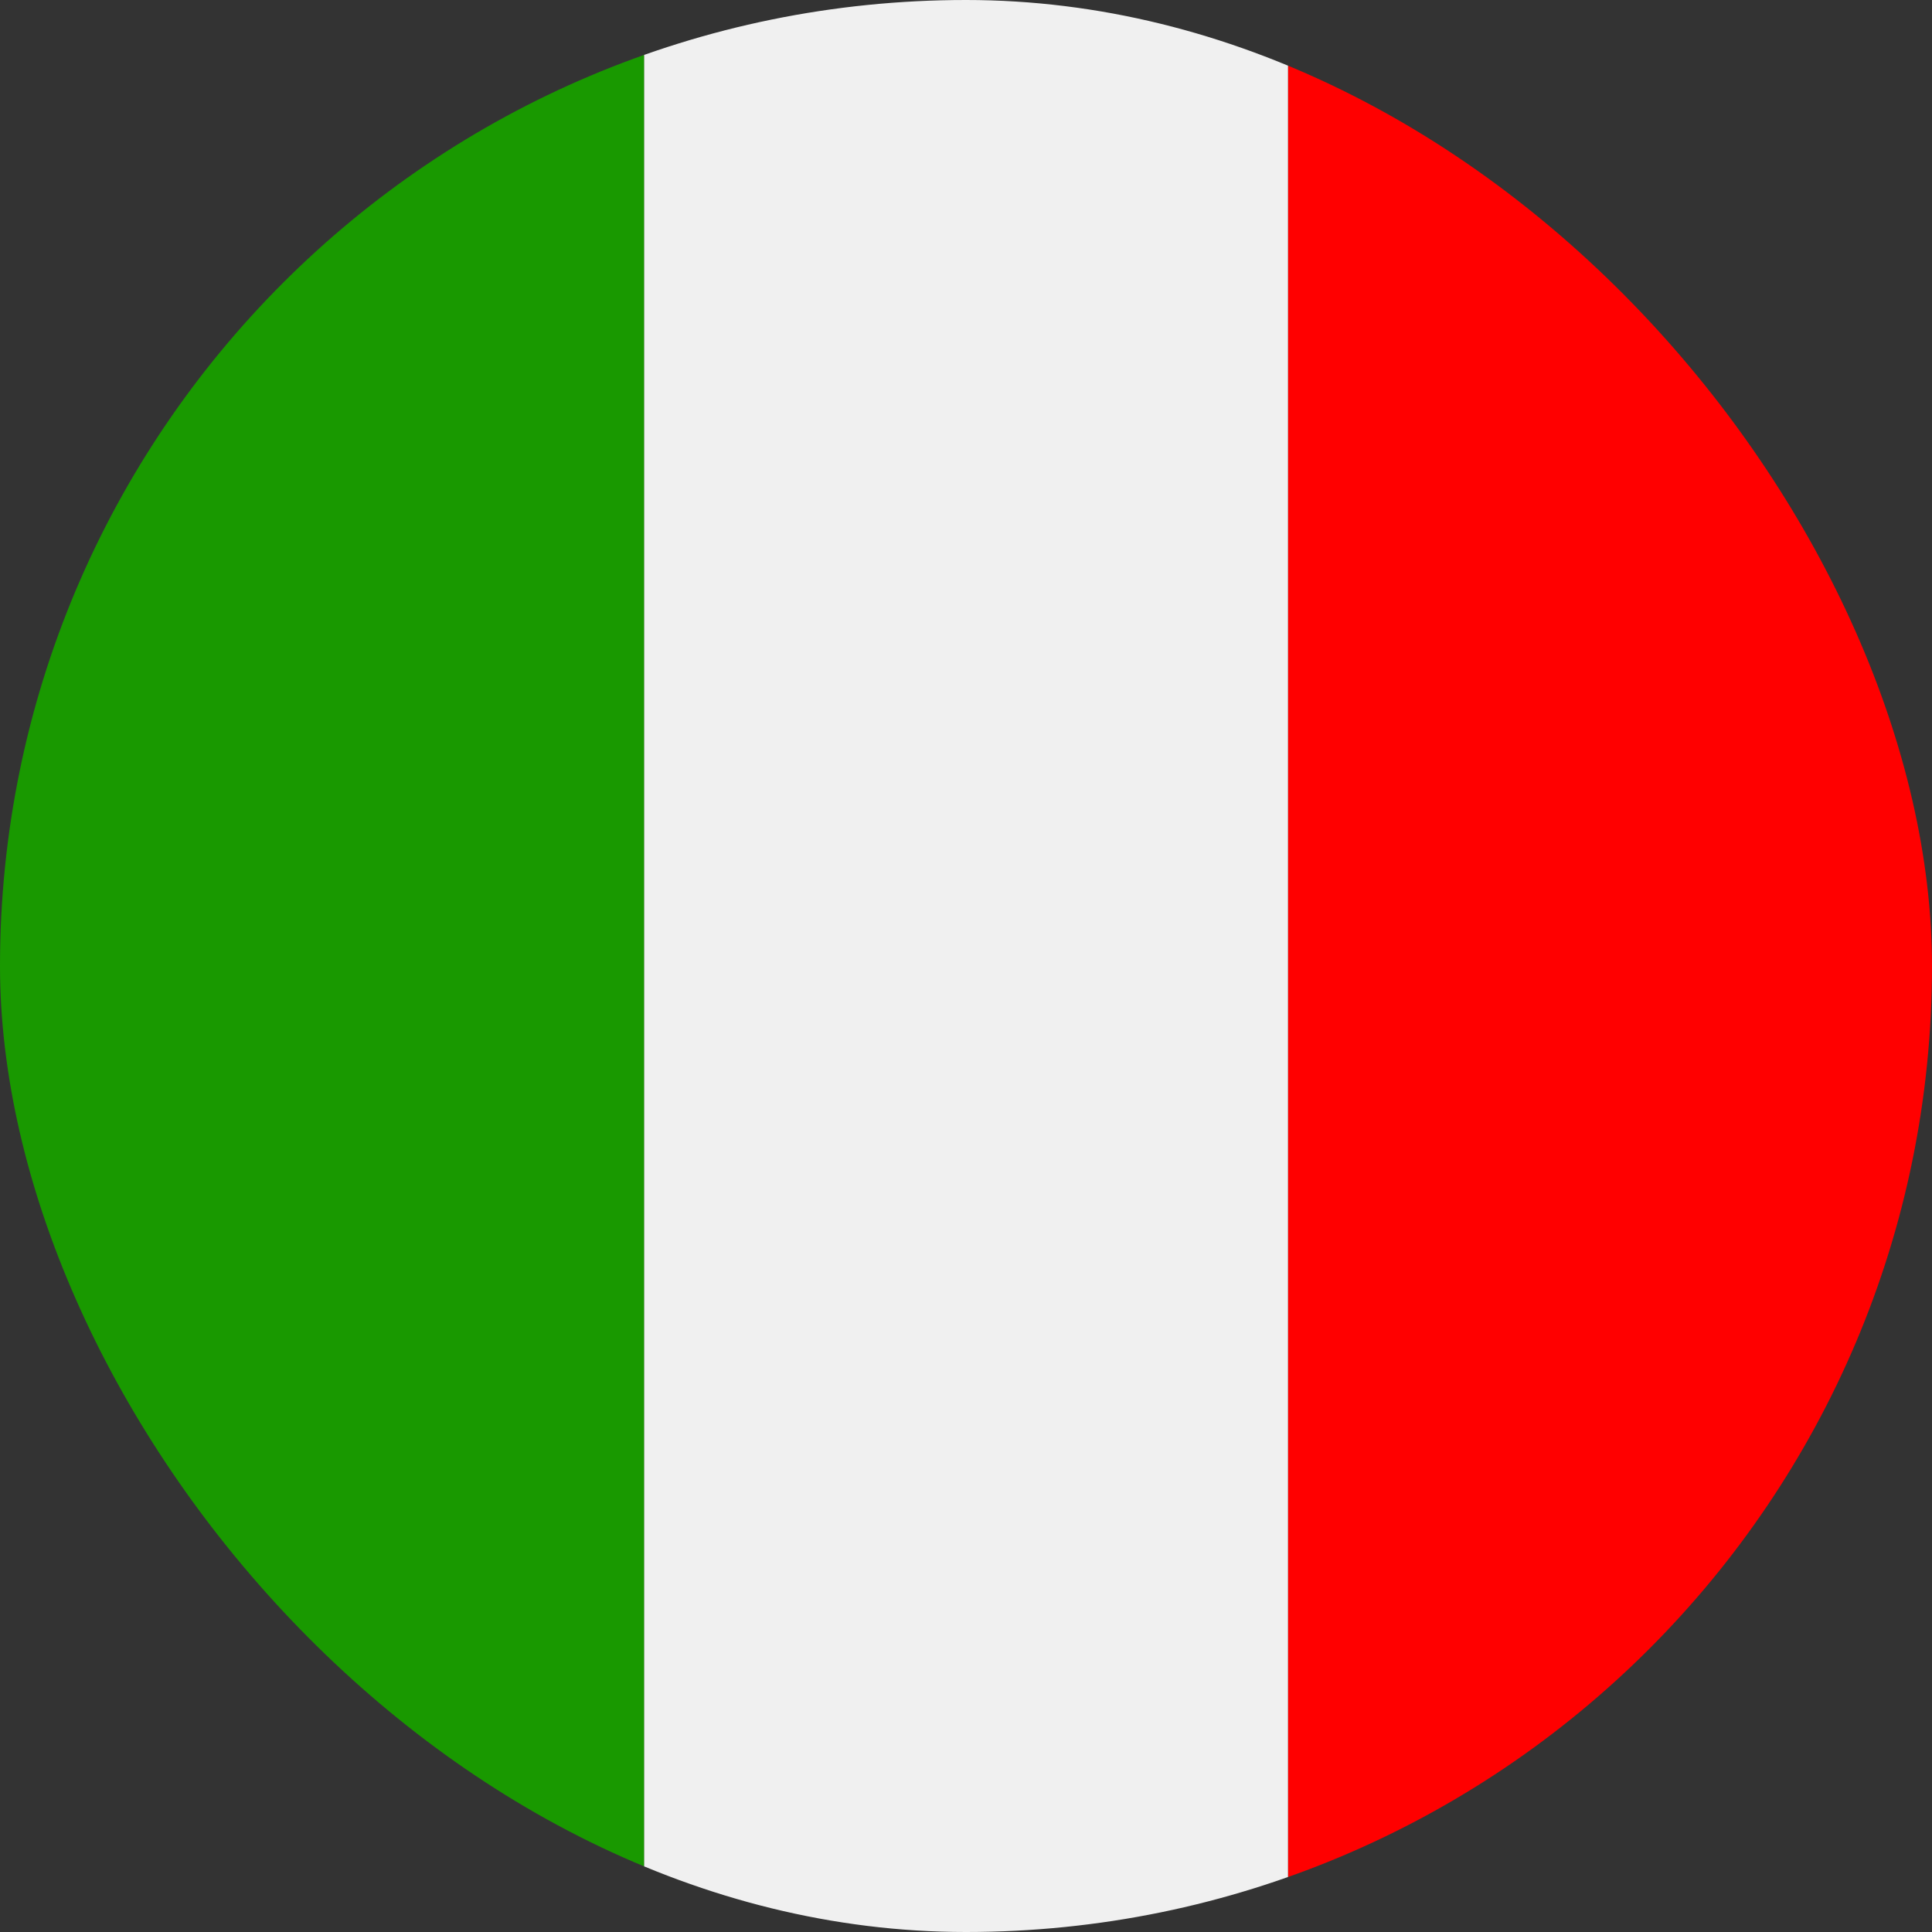 <svg width="24" height="24" viewBox="0 0 24 24" fill="none" xmlns="http://www.w3.org/2000/svg">
<rect x="0" y="0" width="24" height="24" fill="#333333" stroke="none"/>
<g clip-path="url(#clip0_37_170)">
<path d="M24 0H16V24H24V0Z" fill="#FF0000"/>
<path d="M16 0H8V24H16V0Z" fill="#F0F0F0"/>
<path d="M8 0H0V24H8V0Z" fill="#199900"/>
</g>
<defs>
<clipPath id="clip0_37_170">
<rect width="24" height="24" rx="12" fill="white"/>
</clipPath>
</defs>
</svg>
